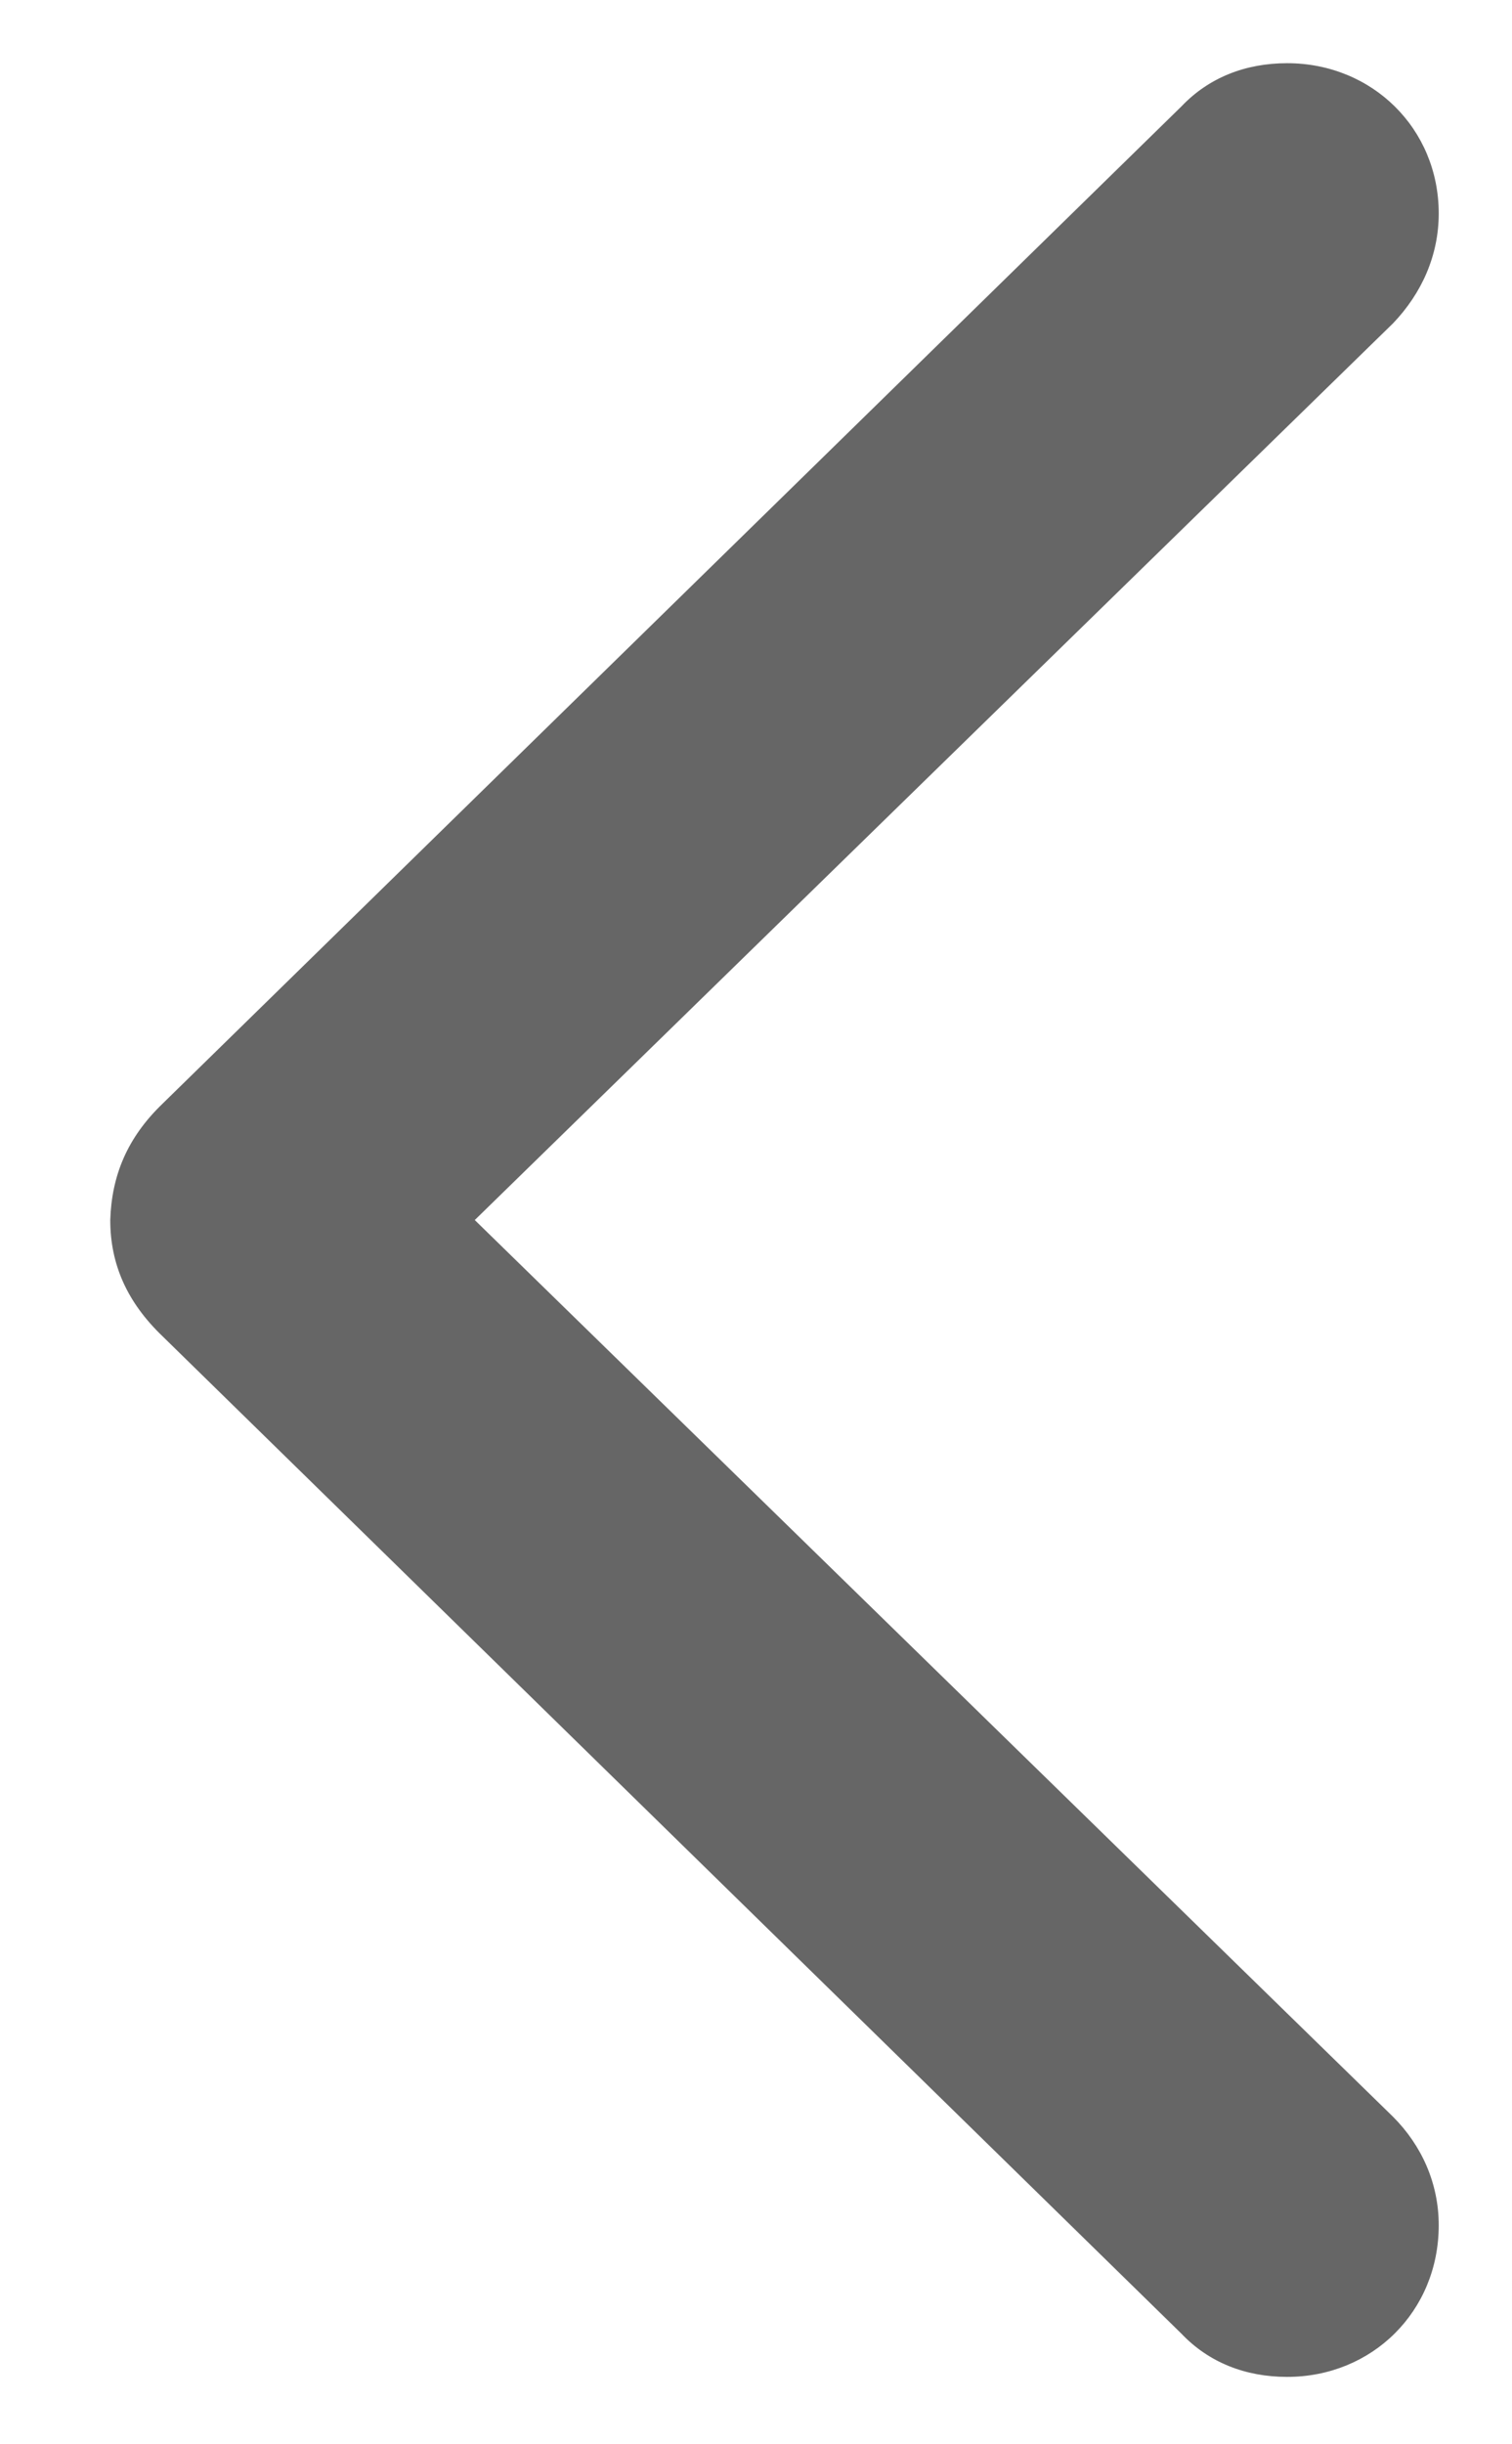 <svg width="13" height="21" viewBox="0 0 13 21" fill="none" xmlns="http://www.w3.org/2000/svg">
<path d="M0.948 10.482C0.948 10.864 1.094 11.19 1.398 11.481L10.158 20.05C10.393 20.297 10.708 20.421 11.067 20.421C11.797 20.421 12.37 19.859 12.37 19.118C12.37 18.759 12.224 18.433 11.977 18.186L4.082 10.482L11.977 2.778C12.224 2.52 12.37 2.194 12.37 1.834C12.37 1.104 11.797 0.543 11.067 0.543C10.708 0.543 10.393 0.667 10.158 0.914L1.398 9.482C1.094 9.774 0.96 10.1 0.948 10.482Z" fill="#666666"/>
</svg>
